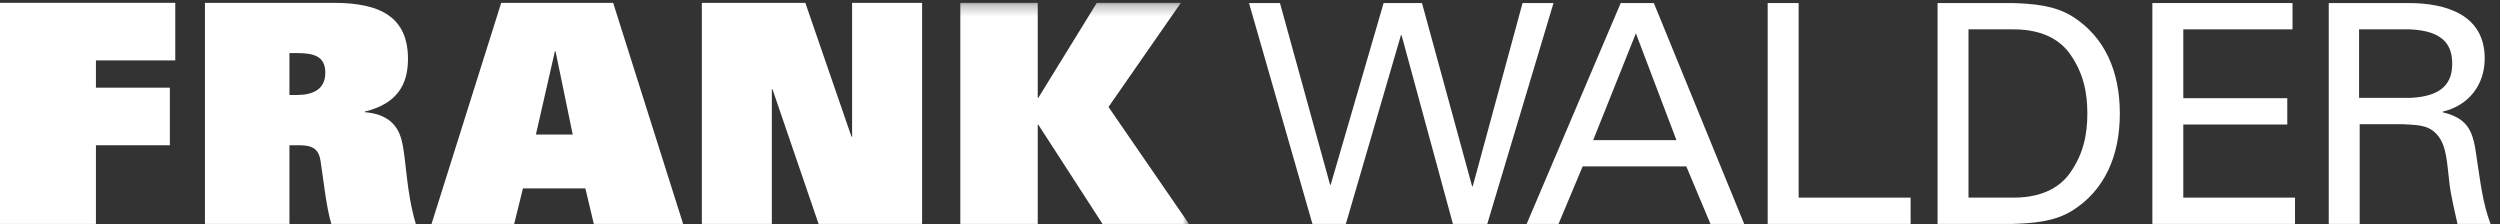 <?xml version="1.0" encoding="UTF-8"?> <svg xmlns="http://www.w3.org/2000/svg" width="223" height="20" viewBox="0 0 223 20" fill="none"><rect x="0" y="0" width="223" height="20" fill="#333333" stroke="none"/> <g clip-path="url(#clip0_270_258)"> <path fill-rule="evenodd" clip-rule="evenodd" d="M111.412 0.271H114.172L118.644 16.482H118.698L123.419 0.271H126.841L131.313 16.618H131.367L135.812 0.271H138.573L132.665 19.975H129.6L125.019 3.137H124.964L120.05 19.975H117.07L111.412 0.271Z" fill="white"></path> <path fill-rule="evenodd" clip-rule="evenodd" d="M136.177 19.975L144.568 0.271H147.522L155.582 19.975H152.573L150.419 14.843H141.173L139.02 19.975H136.177ZM142.112 12.497H149.537L145.921 2.973L142.112 12.497Z" fill="white"></path> <path fill-rule="evenodd" clip-rule="evenodd" d="M157.677 19.975V0.272H160.438V17.628H170.426V19.975H157.677Z" fill="white"></path> <path fill-rule="evenodd" clip-rule="evenodd" d="M172.831 0.271H179.456C181.304 0.326 183.265 0.463 184.867 1.473C187.765 3.302 189.089 6.385 189.089 10.123C189.089 13.863 187.765 16.947 184.867 18.776C183.265 19.785 181.304 19.92 179.456 19.975H172.831V0.271ZM175.591 17.628H179.621C182.409 17.628 183.9 16.51 184.673 15.39C185.859 13.698 186.191 11.952 186.191 10.123C186.191 8.294 185.859 6.549 184.673 4.857C183.9 3.738 182.409 2.619 179.621 2.619H175.591V17.628Z" fill="white"></path> <path fill-rule="evenodd" clip-rule="evenodd" d="M191.991 19.975V0.271H204.493V2.618H194.75V8.759H204.025V11.106H194.75V17.628H204.715V19.975H191.991Z" fill="white"></path> <path fill-rule="evenodd" clip-rule="evenodd" d="M210.484 11.079V19.975H207.724V0.272H214.846C218.184 0.272 221.636 1.309 221.636 5.212C221.636 7.586 220.2 9.414 217.882 9.96V10.014C220.283 10.587 220.614 11.842 220.917 14.053C221.223 16.018 221.442 18.12 222.16 19.975H219.206C218.959 18.801 218.627 17.52 218.49 16.345C218.268 14.572 218.268 12.961 217.358 11.978C216.556 11.079 215.452 11.16 214.349 11.079H210.484ZM210.429 8.732H214.984C218.047 8.596 218.737 7.231 218.737 5.675C218.737 4.12 218.047 2.754 214.984 2.619H210.429V8.732Z" fill="white"></path> <path fill-rule="evenodd" clip-rule="evenodd" d="M0 0.253H15.634V5.388H8.557V7.821H15.15V12.956H8.557V19.976H0V0.253Z" fill="white"></path> <path fill-rule="evenodd" clip-rule="evenodd" d="M18.282 0.253H29.772C33.943 0.253 36.392 1.537 36.392 5.253C36.392 7.52 35.45 9.241 32.544 9.951V10.005C34.427 10.17 35.45 11.016 35.827 12.519C36.258 14.213 36.204 16.999 37.092 19.976H29.557C29.1 18.502 28.857 16.017 28.588 14.322C28.427 13.339 27.942 12.956 26.704 12.956H25.817V19.976H18.282V0.253ZM26.462 8.475C27.942 8.475 29.018 7.956 29.018 6.483C29.018 5.034 28.023 4.734 26.517 4.734H25.817V8.475H26.462Z" fill="white"></path> <path fill-rule="evenodd" clip-rule="evenodd" d="M44.708 0.253H54.693L60.935 19.976H52.97L52.216 16.807H46.646L45.865 19.976H38.493L44.708 0.253ZM51.087 12L49.553 4.57H49.498L47.803 12H51.087Z" fill="white"></path> <path fill-rule="evenodd" clip-rule="evenodd" d="M62.606 0.253H71.835L75.952 12.191H76.007V0.253H82.25V19.976H73.019L68.903 7.956H68.848V19.976H62.606V0.253Z" fill="white"></path> <mask id="mask0_270_258" style="mask-type:luminance" maskUnits="userSpaceOnUse" x="37" y="0" width="70" height="55"> <path d="M106.059 54.708H37.639V0.253H106.059V54.708Z" fill="white"></path> </mask> <g mask="url(#mask0_270_258)"> <path fill-rule="evenodd" clip-rule="evenodd" d="M85.661 0.253H92.566V8.722H92.62L97.836 0.253H105.332L98.878 9.542L106.059 19.976H98.347L92.62 11.126H92.566V19.976H85.661V0.253Z" fill="white"></path> </g> </g> <defs> <clipPath id="clip0_270_258"> <rect width="223" height="20" fill="white"></rect> </clipPath> </defs> </svg> 